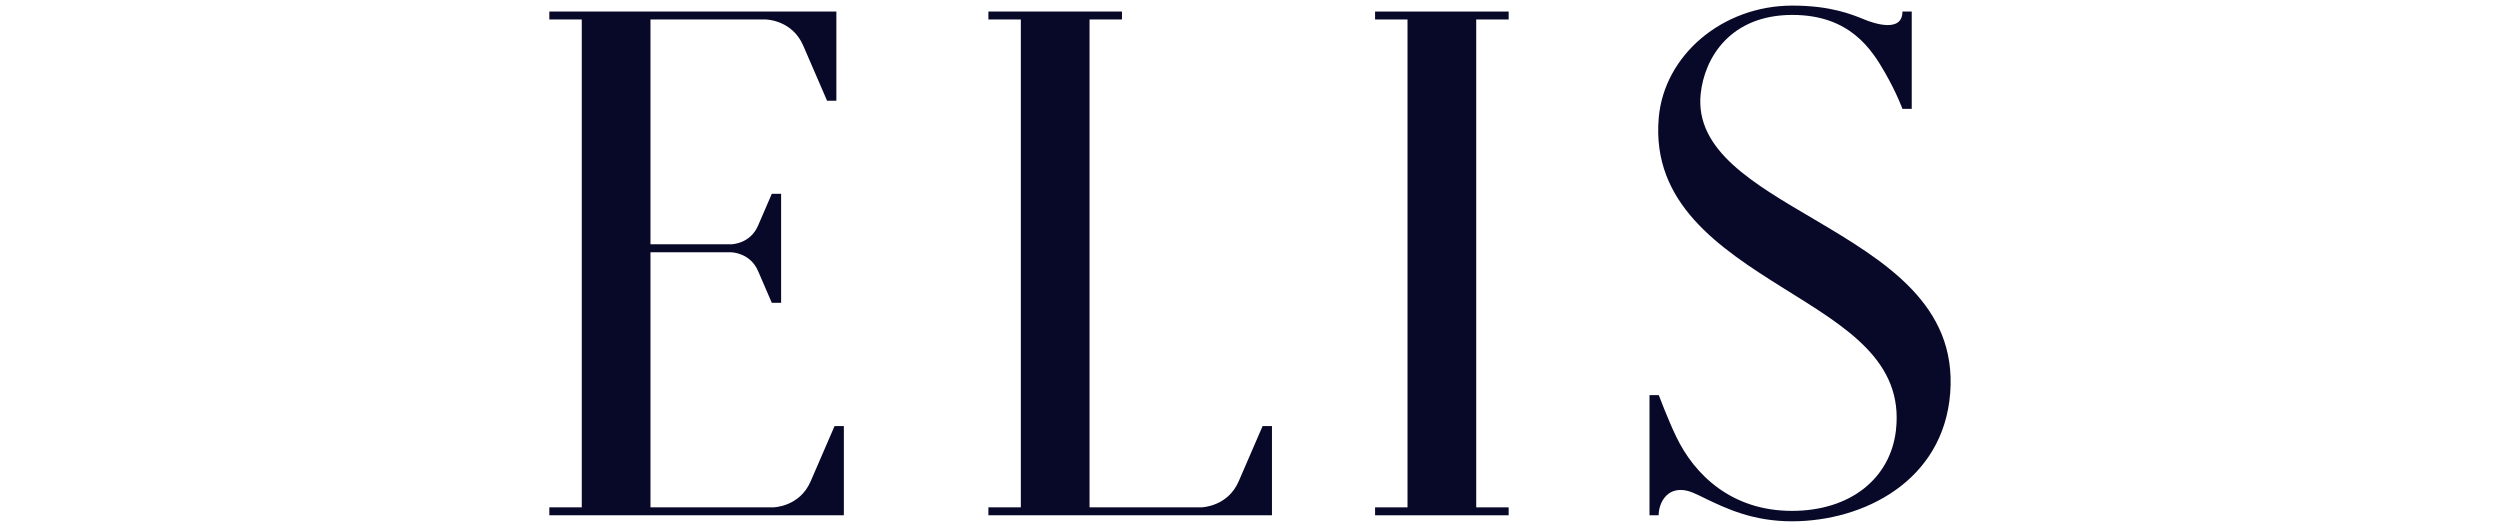 <svg width="223" height="47" viewBox="0 0 223 47" fill="none" xmlns="http://www.w3.org/2000/svg">
<g clip-path="url(#clip0_652_1329)">
<path d="M49 45.256V45.963H75.272V38.008H74.442L72.311 42.932C71.334 45.197 69.048 45.256 68.953 45.256H58.023V22.505H65.211C65.285 22.505 66.91 22.551 67.611 24.155L68.845 27.009H69.675V17.287H68.845L67.611 20.141C66.91 21.752 65.285 21.791 65.211 21.791H58.023V1.737H68.279C68.38 1.737 70.666 1.796 71.644 4.062L73.775 8.985H74.604V1.03H49V1.737H51.893V45.256H49Z" fill="#080829"/>
<path d="M134.572 1.737V1.03H122.657V1.737H125.55V45.256H122.657V45.963H134.572V45.256H131.679V1.737H134.572Z" fill="#080829"/>
<path d="M149.906 43.704C150.661 43.704 151.282 44.065 152.233 44.523C153.972 45.354 156.36 46.5 159.839 46.5C166.218 46.5 173.359 42.919 173.959 35.049C174.56 27.212 168.207 23.33 161.828 19.565C156.481 16.41 151.181 13.431 151.7 8.383C152.037 5.116 154.377 1.331 159.88 1.331C164.984 1.331 166.946 4.376 168.181 6.55C169.219 8.376 169.698 9.712 169.698 9.712H170.527V1.03H169.698C169.698 2.994 167.027 2.032 166.38 1.77C165.146 1.266 163.285 0.5 159.873 0.5C153.662 0.5 148.429 4.913 147.957 10.537C147.317 18.118 153.325 22.105 159.131 25.733C164.634 29.17 169.833 32.181 169.118 38.388C168.619 42.67 165.065 45.57 159.839 45.57C154.465 45.57 151.147 42.356 149.515 38.945C148.74 37.328 147.964 35.245 147.964 35.245H147.135V45.963H147.951C147.951 45.007 148.531 43.704 149.906 43.704Z" fill="#080829"/>
<path d="M88.165 45.256V45.963H113.459V38.008H112.623L110.492 42.932C109.514 45.191 107.228 45.256 107.134 45.256H97.187V1.737H100.08V1.03H88.165V1.737H91.058V45.256H88.165Z" fill="#080829"/>
</g>
<defs>
<clipPath id="clip0_652_1329">
<rect width="223" height="46" fill="white" transform="translate(0 0.5)"/>
</clipPath>
</defs>
</svg>
